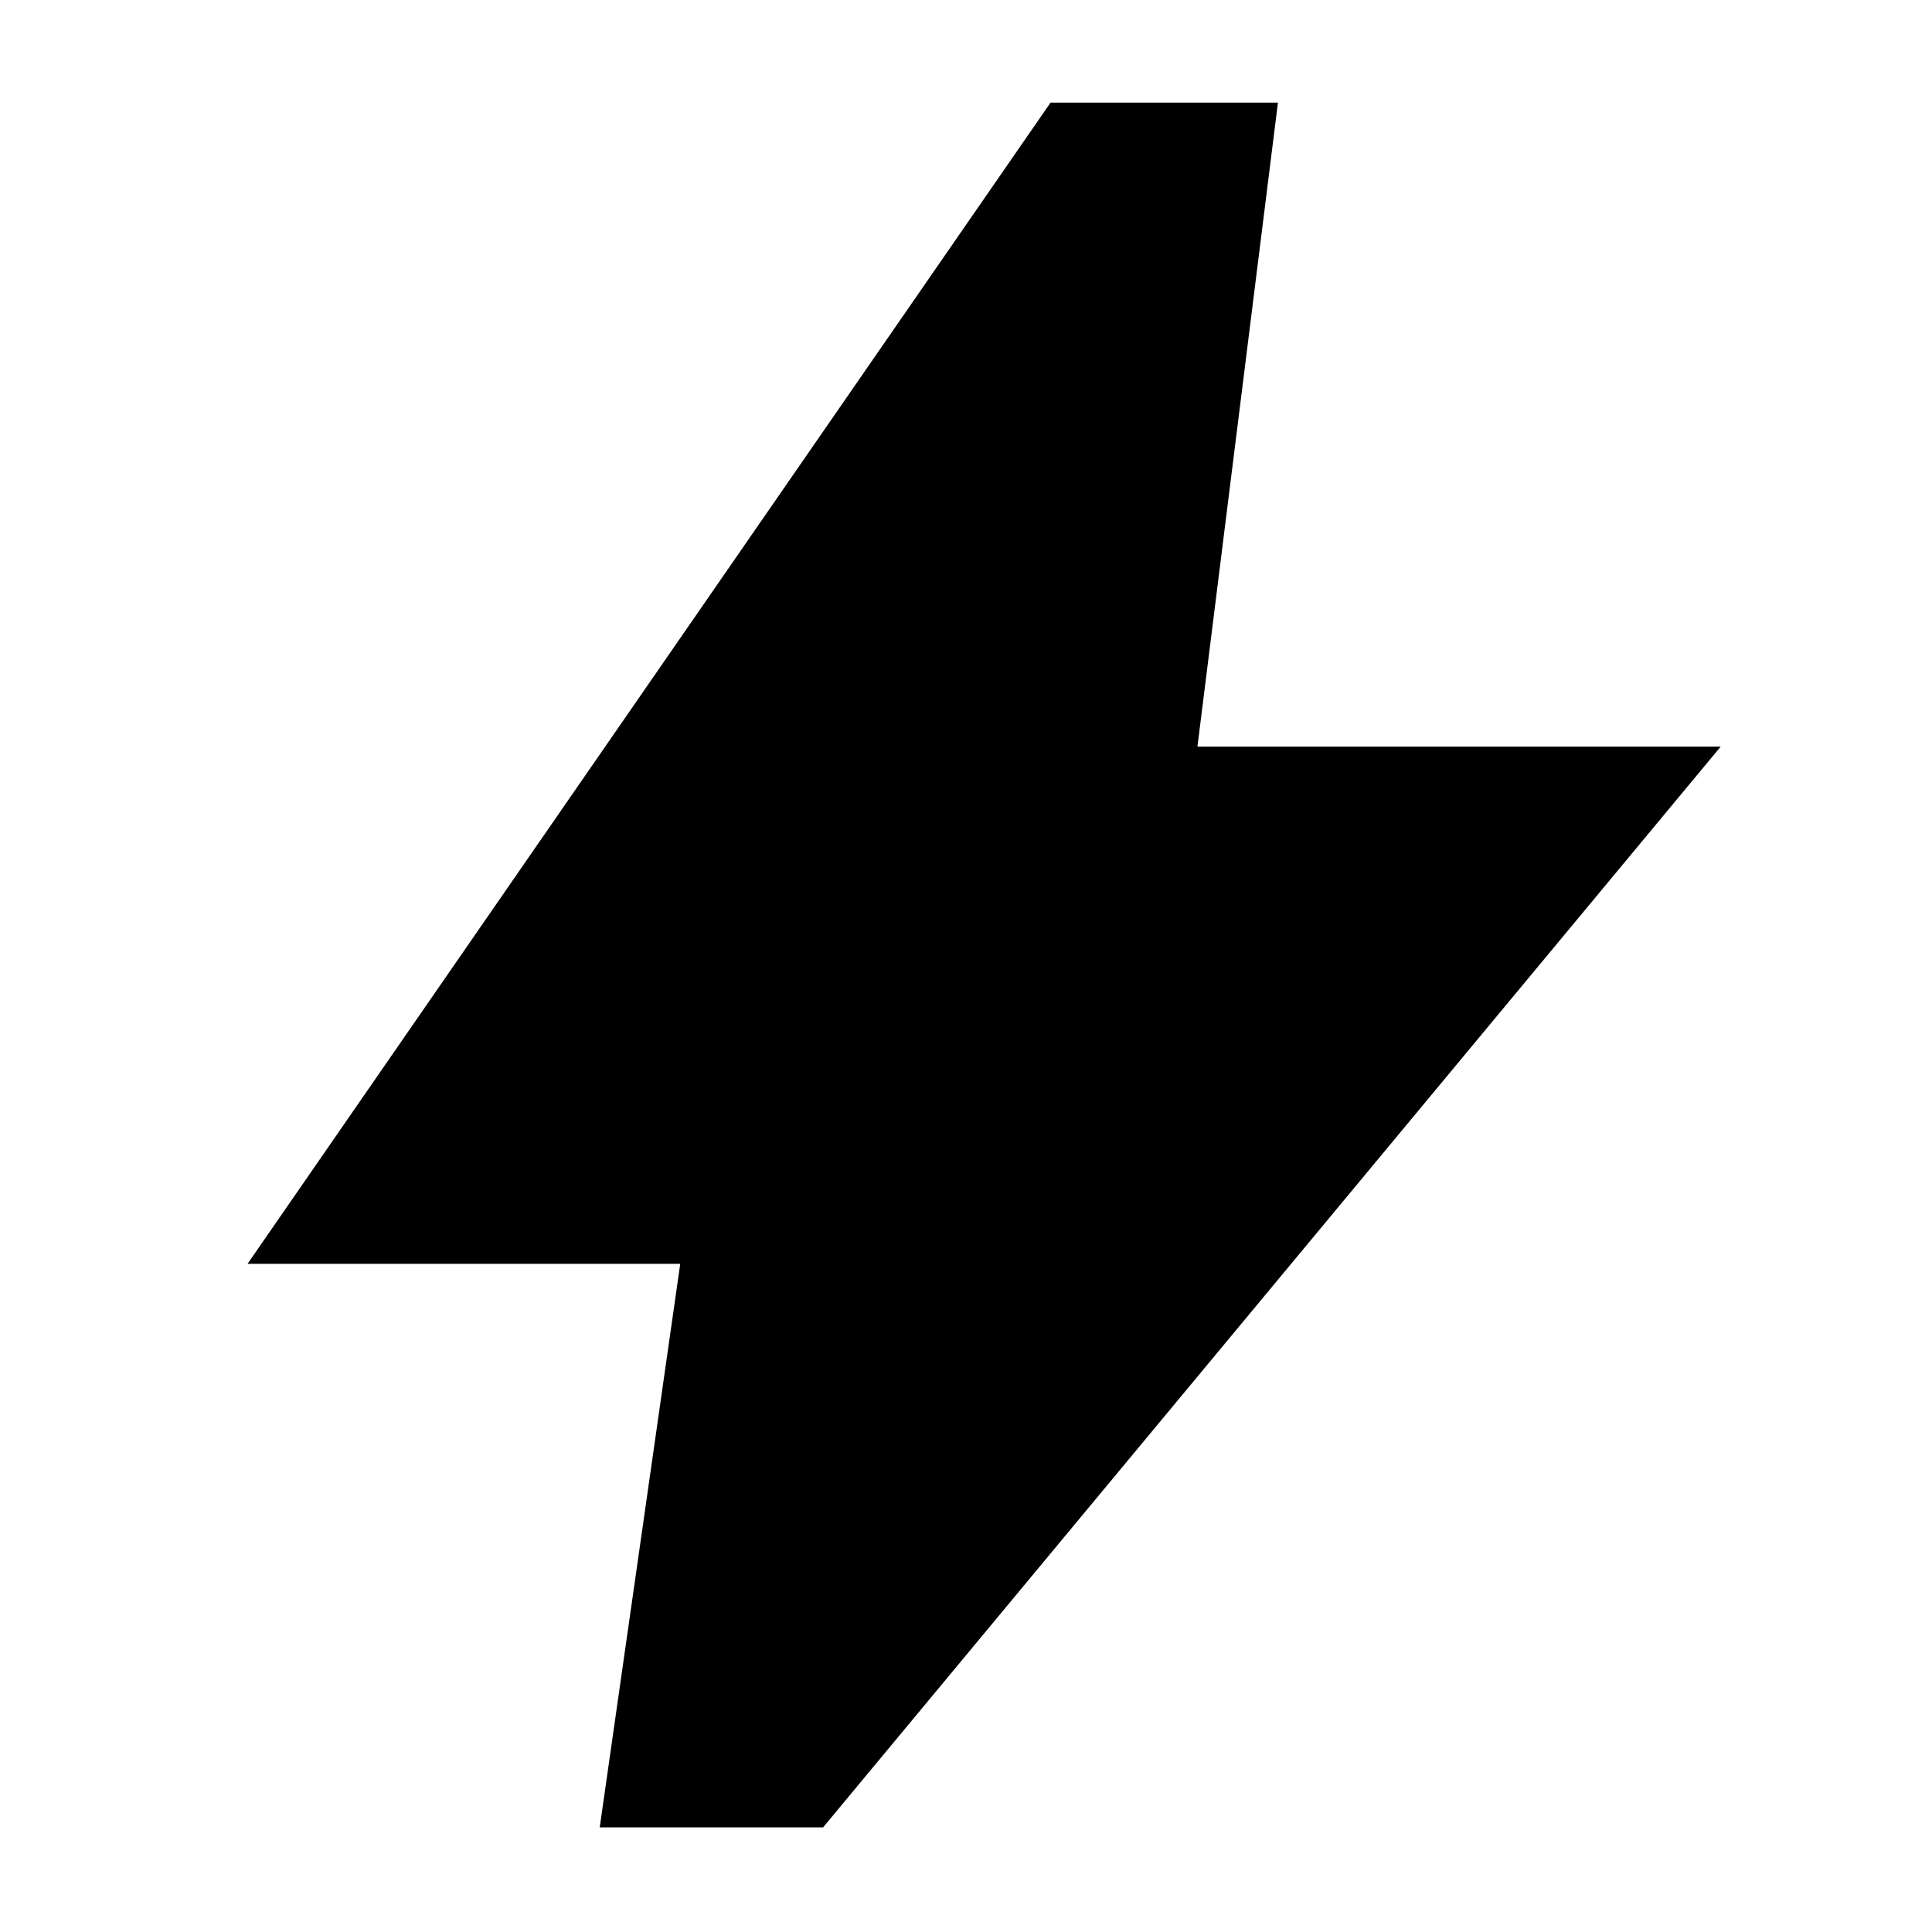 <svg width="48" height="48" viewBox="0 0 48 48" fill="none" xmlns="http://www.w3.org/2000/svg">
<path d="M14.9 45.4L16.9 31.4H6.15L26.1 2.55H31.75L29.75 18.55H42.75L20.45 45.4H14.9Z" fill="black"/>
</svg>
